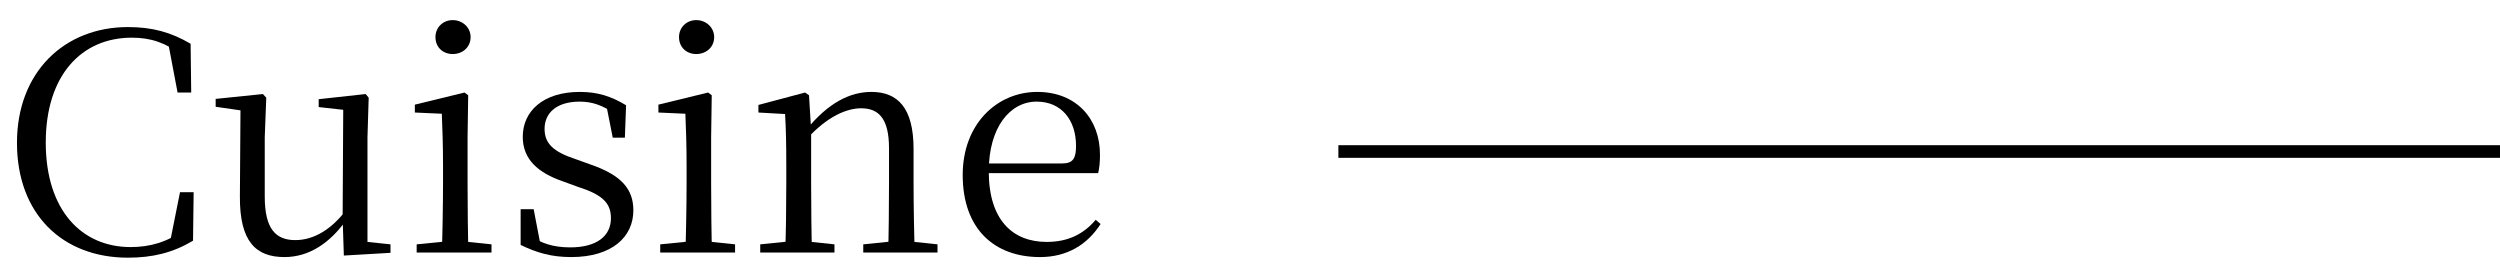 <svg width="99" height="11" viewBox="0 0 99 11" fill="none" xmlns="http://www.w3.org/2000/svg">
<path fill-rule="evenodd" clip-rule="evenodd" d="M99 6.25L53 6.25L53 5.75L99 5.75L99 6.25Z" fill="black"/>
<path d="M5.064 10.204C6.036 10.204 6.84 10.012 7.644 9.532L7.668 7.612L7.128 7.612L6.72 9.652L7.308 9.484L7.308 9.088C6.624 9.592 5.94 9.784 5.172 9.784C3.228 9.784 1.812 8.32 1.812 5.644C1.812 2.98 3.228 1.492 5.22 1.492C5.988 1.492 6.564 1.696 7.236 2.2L7.236 1.78L6.636 1.576L7.032 3.664L7.572 3.664L7.548 1.732C6.768 1.276 6.036 1.072 5.064 1.072C2.556 1.072 0.672 2.848 0.672 5.656C0.672 8.476 2.472 10.204 5.064 10.204Z" fill="black"/>
<path d="M11.264 10.18C12.26 10.18 13.064 9.604 13.676 8.764L14 8.764L13.712 8.308C13.148 9.064 12.44 9.508 11.696 9.508C10.916 9.508 10.484 9.064 10.484 7.78L10.484 5.44L10.544 3.868L10.412 3.724L8.54 3.916L8.54 4.228L9.788 4.408L9.524 4.204L9.5 7.78C9.488 9.556 10.124 10.18 11.264 10.18ZM13.616 10.12L15.464 10.012V9.676L14.552 9.58L14.552 5.44L14.6 3.868L14.48 3.724L12.62 3.928V4.24L13.592 4.348L13.568 8.62V8.632L13.616 10.12Z" fill="black"/>
<path d="M16.5 10L19.464 10V9.676L18.192 9.544H17.82L16.5 9.676V10ZM17.496 10L18.552 10C18.528 9.424 18.516 8.08 18.516 7.264L18.516 5.44L18.54 3.772L18.396 3.664L16.428 4.144V4.456L17.496 4.504C17.52 5.104 17.544 5.728 17.544 6.544V7.264C17.544 8.08 17.52 9.424 17.496 10ZM17.928 2.14C18.312 2.14 18.636 1.876 18.636 1.468C18.636 1.084 18.312 0.796 17.928 0.796C17.544 0.796 17.244 1.084 17.244 1.468C17.244 1.876 17.544 2.14 17.928 2.14Z" fill="black"/>
<path d="M22.621 10.18C24.241 10.18 25.081 9.376 25.081 8.332C25.081 7.492 24.613 6.94 23.401 6.52L22.801 6.304C21.925 6.016 21.565 5.692 21.565 5.104C21.565 4.48 22.033 4.024 22.957 4.024C23.449 4.024 23.869 4.168 24.361 4.516V4.12L23.989 4.06L24.265 5.452H24.745L24.793 4.168C24.193 3.808 23.665 3.64 22.957 3.64C21.505 3.64 20.701 4.408 20.701 5.416C20.701 6.316 21.313 6.844 22.285 7.18L22.909 7.408C23.893 7.72 24.193 8.068 24.193 8.644C24.193 9.328 23.653 9.796 22.585 9.796C21.889 9.796 21.433 9.628 20.977 9.328V9.76L21.421 9.784L21.133 8.284H20.617V9.7C21.265 10.012 21.841 10.18 22.621 10.18Z" fill="black"/>
<path d="M26.145 10L29.109 10V9.676L27.837 9.544H27.465L26.145 9.676V10ZM27.141 10L28.197 10C28.173 9.424 28.161 8.08 28.161 7.264L28.161 5.44L28.185 3.772L28.041 3.664L26.073 4.144V4.456L27.141 4.504C27.165 5.104 27.189 5.728 27.189 6.544V7.264C27.189 8.08 27.165 9.424 27.141 10ZM27.573 2.14C27.957 2.14 28.281 1.876 28.281 1.468C28.281 1.084 27.957 0.796 27.573 0.796C27.189 0.796 26.889 1.084 26.889 1.468C26.889 1.876 27.189 2.14 27.573 2.14Z" fill="black"/>
<path d="M30.105 10L33.045 10V9.676L31.797 9.544H31.413L30.105 9.676V10ZM31.089 10L32.157 10C32.133 9.424 32.121 8.08 32.121 7.264L32.121 5.164L32.037 3.772L31.881 3.664L30.033 4.156V4.456L31.089 4.516C31.125 5.116 31.137 5.716 31.137 6.532V7.264C31.137 8.08 31.125 9.424 31.089 10ZM34.185 10L37.125 10V9.676L35.877 9.544H35.481L34.185 9.676V10ZM35.169 10L36.225 10C36.201 9.424 36.177 8.104 36.177 7.264L36.177 5.896C36.177 4.276 35.553 3.64 34.509 3.64C33.669 3.64 32.805 4.06 31.929 5.14H31.809L31.917 5.536C32.781 4.576 33.561 4.288 34.101 4.288C34.797 4.288 35.205 4.696 35.205 5.872L35.205 7.264C35.205 8.104 35.193 9.424 35.169 10Z" fill="black"/>
<path d="M41.183 10.18C42.263 10.18 43.055 9.688 43.583 8.872L43.391 8.704C42.899 9.28 42.287 9.58 41.447 9.58C40.115 9.58 39.155 8.728 39.155 6.784C39.155 5.044 39.995 4.024 41.051 4.024C42.035 4.024 42.611 4.756 42.611 5.776C42.611 6.268 42.491 6.472 42.071 6.472L38.579 6.472V6.856L43.487 6.856C43.535 6.664 43.559 6.424 43.559 6.124C43.559 4.72 42.635 3.64 41.075 3.64C39.491 3.64 38.123 4.9 38.123 6.928C38.123 9.088 39.395 10.18 41.183 10.18Z" fill="black"/>
</svg>
